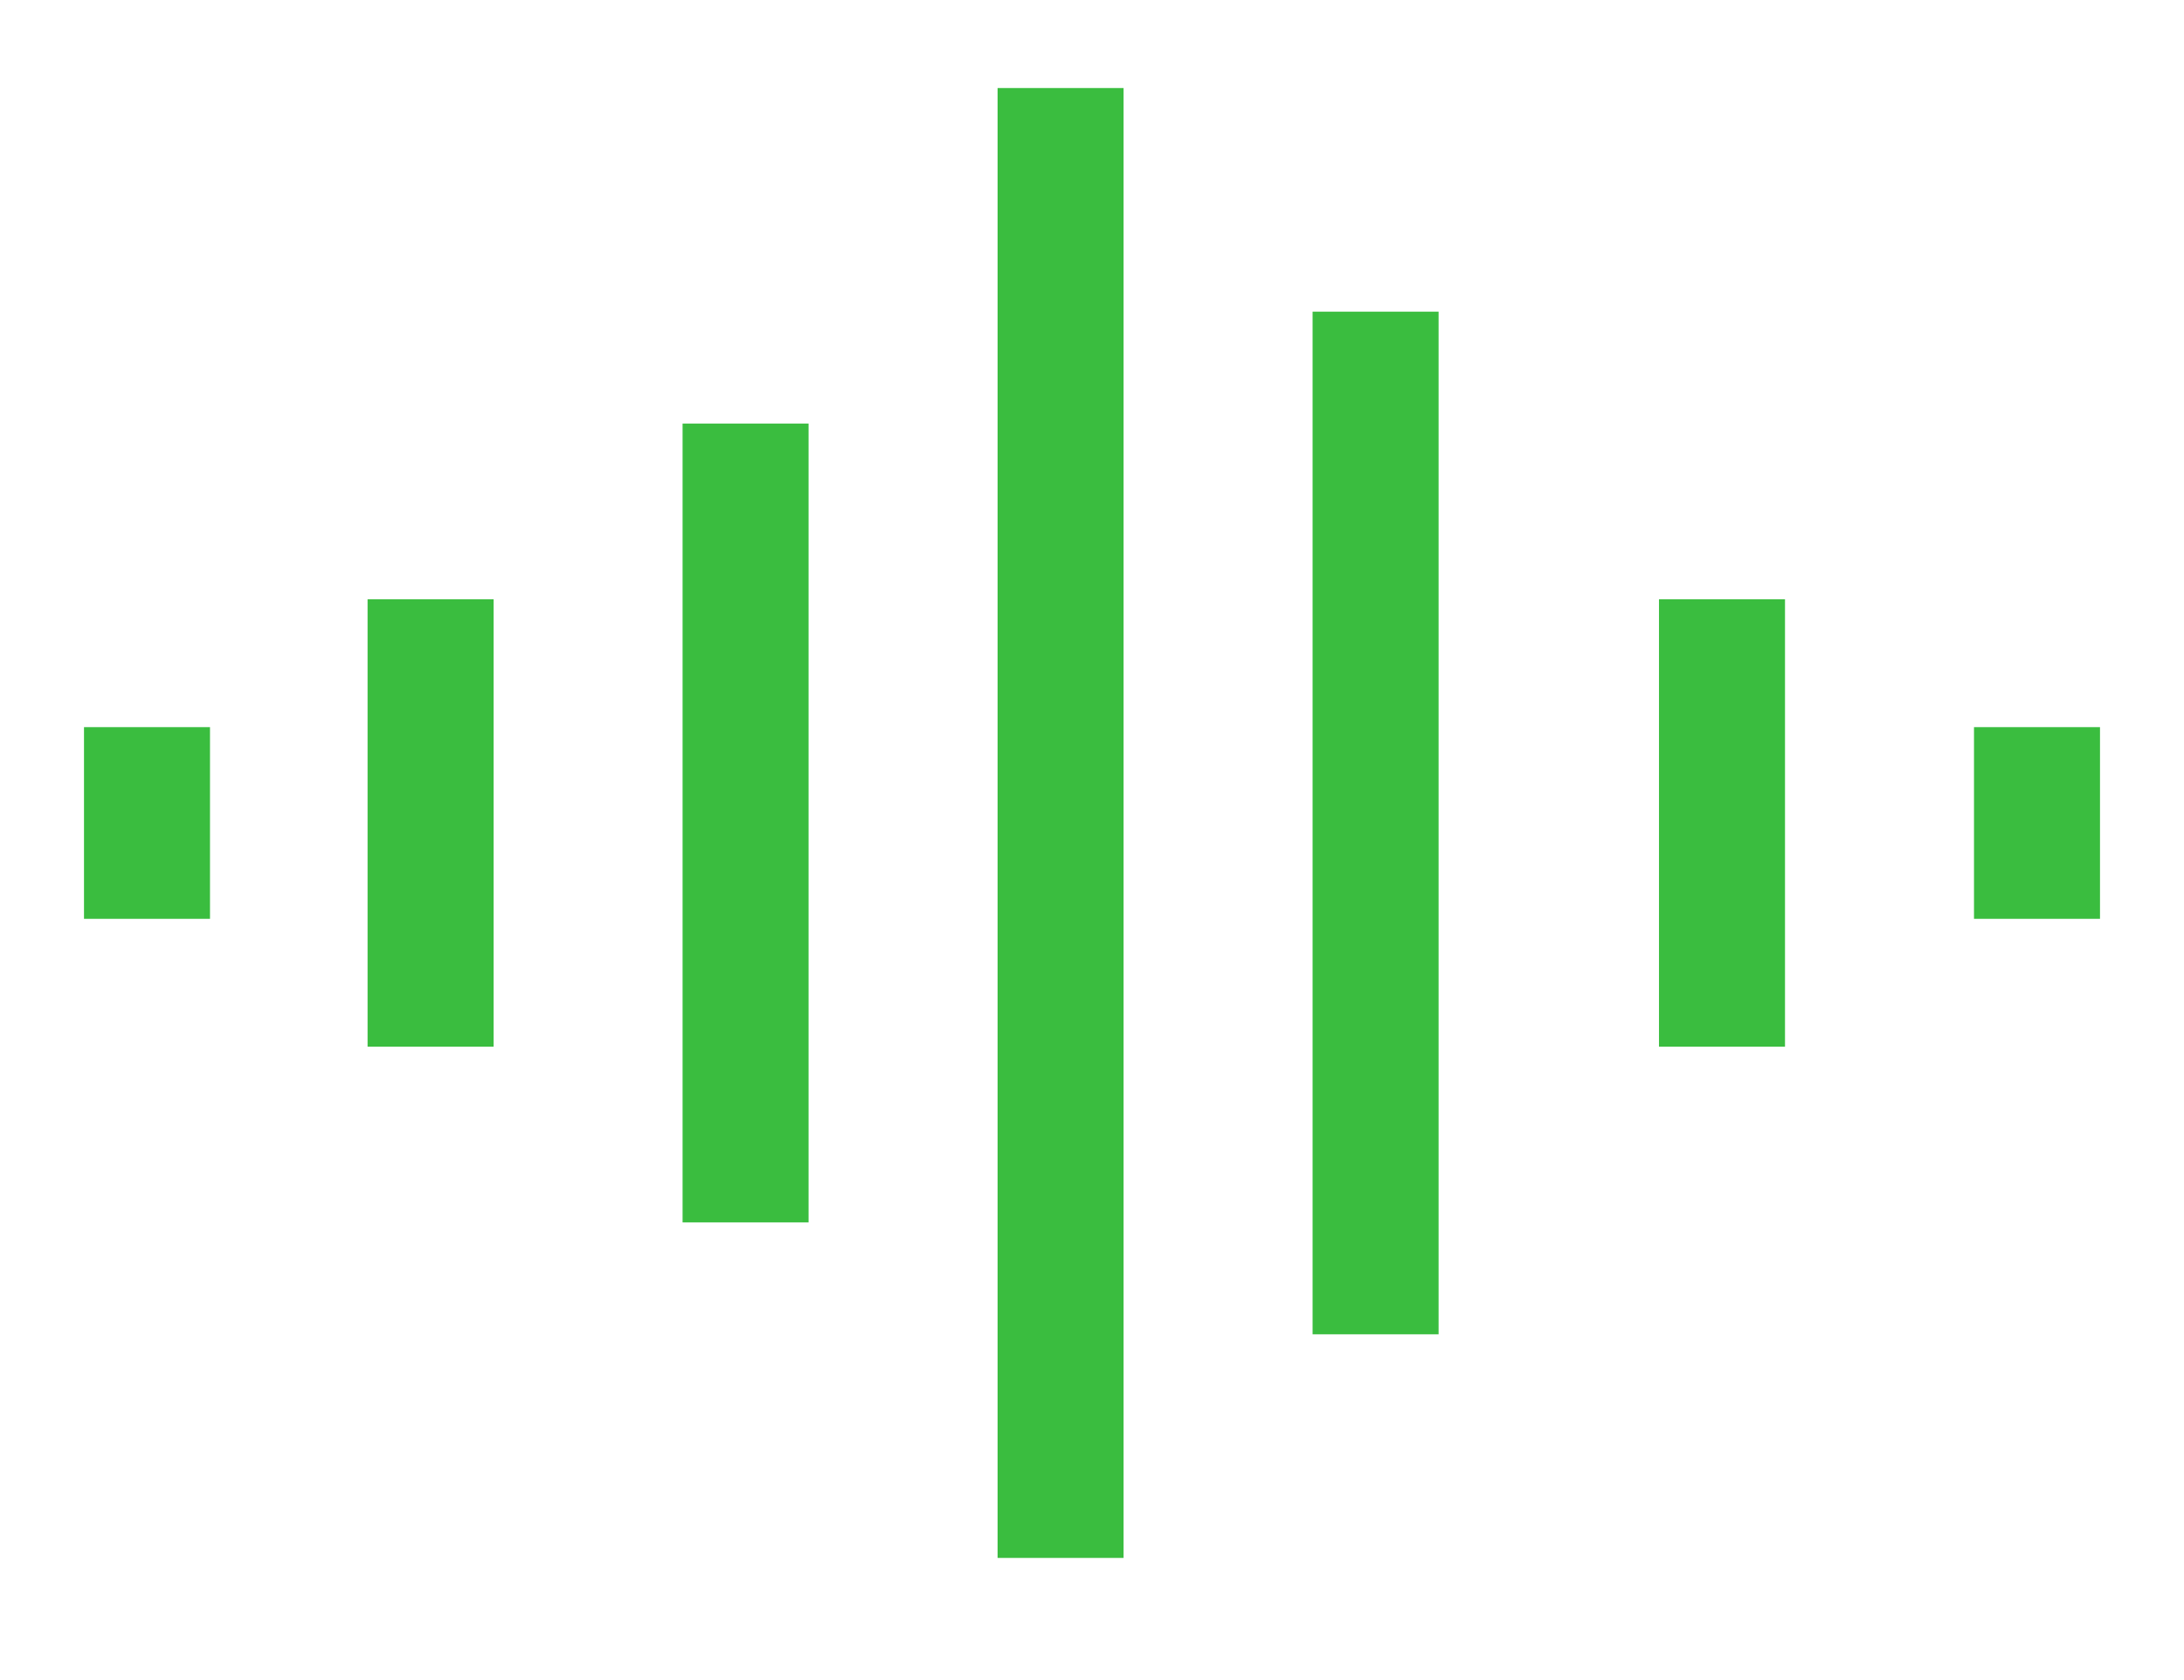 <?xml version="1.0" encoding="UTF-8"?> <svg xmlns="http://www.w3.org/2000/svg" width="13" height="10" viewBox="0 0 13 10" fill="none"> <path d="M2.563 3.567V6.23M4.438 2.521V7.276M0.875 4.328V5.469M10.25 3.567V6.23M12.125 4.328V5.469M6.313 0.524V9.273M8.188 1.855V7.942" stroke="#3ABD3F" stroke-width="0.75" stroke-miterlimit="10"></path> </svg> 